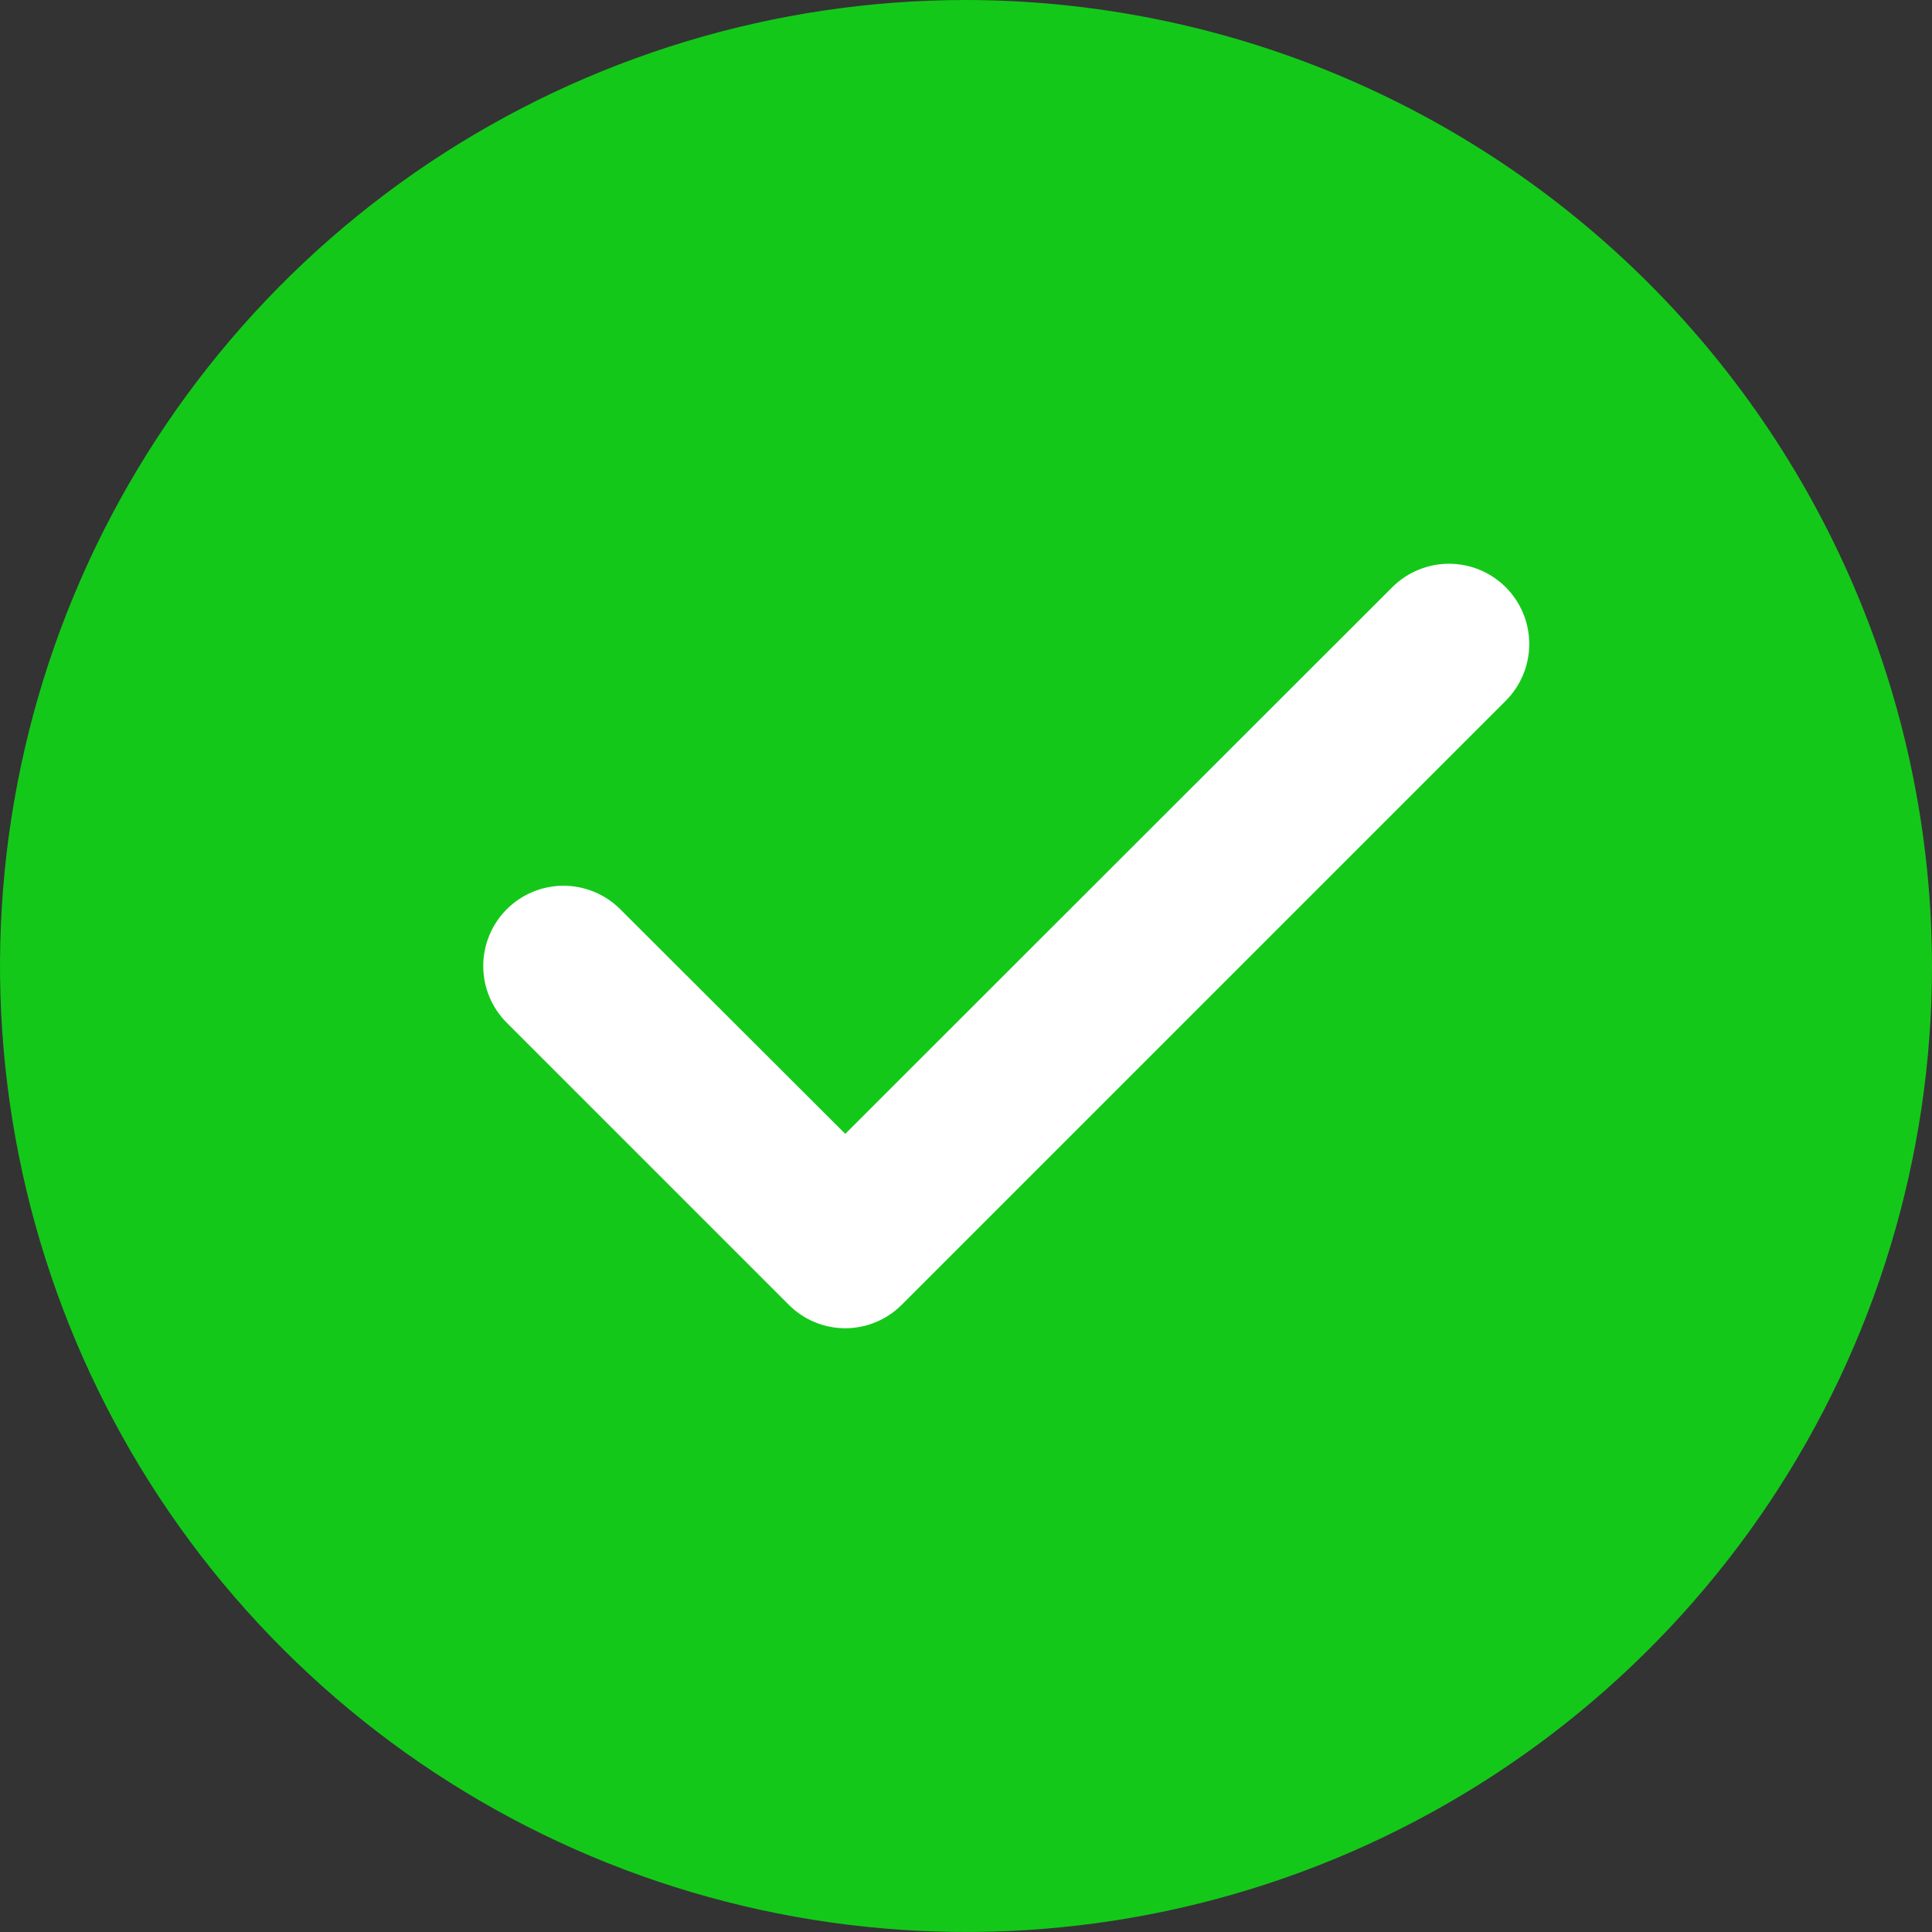 <svg width="24" height="24" viewBox="0 0 24 24" fill="none" xmlns="http://www.w3.org/2000/svg">
<rect x="0" y="0" width="24" height="24" fill="#333333" stroke="none"/>
<circle cx="12.5" cy="11.5" r="8.5" fill="white"/>
<path d="M12 0C9.627 0 7.307 0.704 5.333 2.022C3.36 3.341 1.822 5.215 0.913 7.408C0.005 9.601 -0.232 12.013 0.231 14.341C0.694 16.669 1.836 18.807 3.515 20.485C5.193 22.163 7.331 23.306 9.659 23.769C11.987 24.232 14.399 23.995 16.592 23.087C18.785 22.178 20.659 20.64 21.978 18.667C23.296 16.693 24 14.373 24 12C23.996 8.819 22.73 5.769 20.481 3.519C18.231 1.27 15.181 0.004 12 0ZM18.705 8.705L11.205 16.205C11.113 16.298 11.003 16.373 10.882 16.423C10.761 16.474 10.631 16.5 10.5 16.5C10.369 16.5 10.239 16.474 10.118 16.423C9.997 16.373 9.887 16.298 9.795 16.205L6.295 12.705C6.108 12.518 6.003 12.264 6.003 12C6.003 11.736 6.108 11.482 6.295 11.295C6.482 11.108 6.736 11.003 7 11.003C7.264 11.003 7.518 11.108 7.705 11.295L10.5 14.085L17.295 7.295C17.482 7.108 17.736 7.003 18 7.003C18.264 7.003 18.518 7.108 18.705 7.295C18.892 7.482 18.997 7.736 18.997 8C18.997 8.264 18.892 8.518 18.705 8.705Z" fill="#14C81A"/>
</svg>

